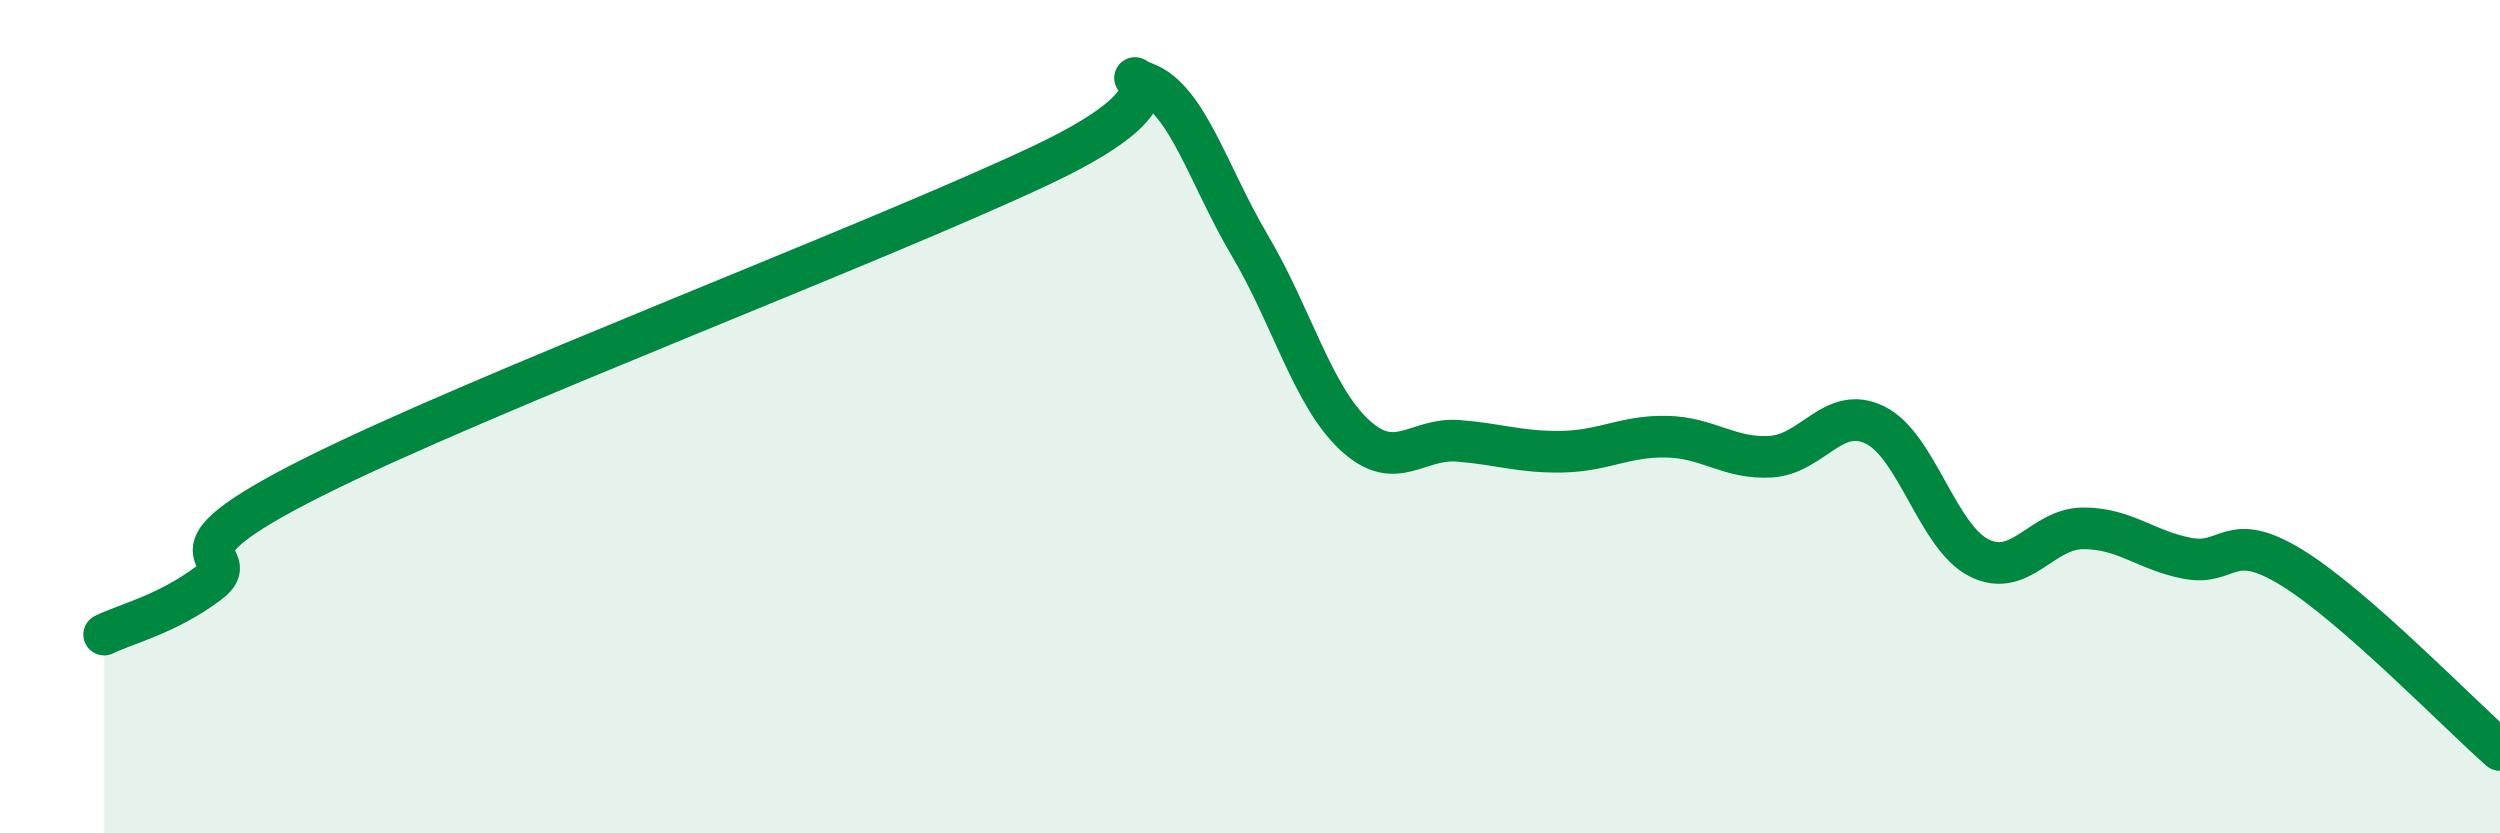 
    <svg width="60" height="20" viewBox="0 0 60 20" xmlns="http://www.w3.org/2000/svg">
      <path
        d="M 2.5,15.23 C 3,14.98 4,14.75 5,14 C 6,13.25 3.5,13.47 7.5,11.46 C 11.5,9.45 21,5.85 25,3.96 C 29,2.07 26.5,1.61 27.5,2 C 28.5,2.39 29,4.21 30,5.9 C 31,7.59 31.5,9.49 32.5,10.43 C 33.5,11.37 34,10.5 35,10.58 C 36,10.66 36.5,10.86 37.5,10.84 C 38.5,10.82 39,10.46 40,10.48 C 41,10.5 41.5,11.02 42.5,10.96 C 43.5,10.9 44,9.71 45,10.2 C 46,10.69 46.5,12.89 47.5,13.39 C 48.5,13.89 49,12.68 50,12.68 C 51,12.68 51.5,13.21 52.5,13.4 C 53.5,13.59 53.5,12.7 55,13.62 C 56.5,14.54 59,17.12 60,18L60 20L2.5 20Z"
        fill="#008740"
        opacity="0.1"
        stroke-linecap="round"
        stroke-linejoin="round"
      />
      <path
        d="M 2.5,15.23 C 3,14.98 4,14.75 5,14 C 6,13.25 3.5,13.47 7.5,11.46 C 11.5,9.45 21,5.85 25,3.96 C 29,2.07 26.5,1.61 27.5,2 C 28.5,2.39 29,4.21 30,5.9 C 31,7.59 31.5,9.49 32.5,10.43 C 33.5,11.37 34,10.5 35,10.58 C 36,10.66 36.5,10.86 37.5,10.84 C 38.5,10.82 39,10.46 40,10.48 C 41,10.5 41.5,11.02 42.5,10.96 C 43.5,10.9 44,9.71 45,10.2 C 46,10.69 46.5,12.89 47.5,13.39 C 48.5,13.89 49,12.68 50,12.68 C 51,12.68 51.5,13.21 52.5,13.4 C 53.5,13.59 53.5,12.7 55,13.62 C 56.5,14.54 59,17.12 60,18"
        stroke="#008740"
        stroke-width="1"
        fill="none"
        stroke-linecap="round"
        stroke-linejoin="round"
      />
    </svg>
  